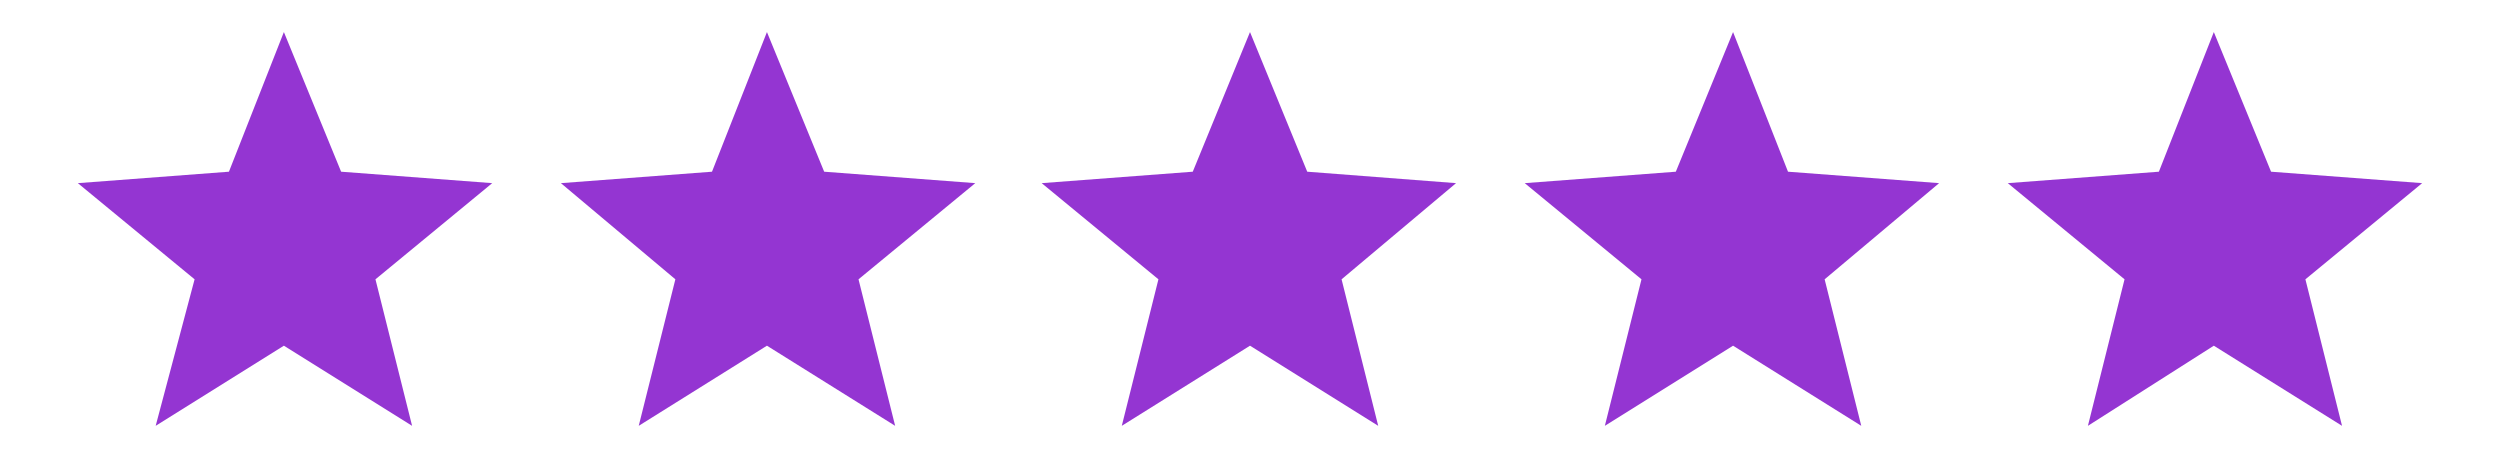 <svg xmlns="http://www.w3.org/2000/svg" xmlns:xlink="http://www.w3.org/1999/xlink" version="1.1" id="Layer_1" x="0px" y="0px" viewBox="0 0 109.2 20" style="enable-background:new 0 0 109.2 20;" xml:space="preserve"> <style type="text/css"> .st0{fill:#9435d2;} </style> <g> <polygon class="st0" points="12.4,15.1 6.8,18.6 8.5,12.2 3.4,8 10,7.5 12.4,1.4 14.9,7.5 21.5,8 16.4,12.2 18,18.6 " fill="#000000"/> <polygon class="st0" points="33.5,15.1 27.9,18.6 29.5,12.2 24.5,8 31.1,7.5 33.5,1.4 36,7.5 42.6,8 37.5,12.2 39.1,18.6 " fill="#000000"/> <polygon class="st0" points="54.6,15.1 49,18.6 50.6,12.2 45.5,8 52.1,7.5 54.6,1.4 57.1,7.5 63.6,8 58.6,12.2 60.2,18.6 " fill="#000000"/> <polygon class="st0" points="75.7,15.1 70.1,18.6 71.7,12.2 66.6,8 73.2,7.5 75.7,1.4 78.1,7.5 84.7,8 79.7,12.2 81.3,18.6 " fill="#000000"/> <polygon class="st0" points="96.7,15.1 91.2,18.6 92.8,12.2 87.7,8 94.3,7.5 96.7,1.4 99.2,7.5 105.8,8 100.7,12.2 102.3,18.6 " fill="#000000"/> </g> </svg>